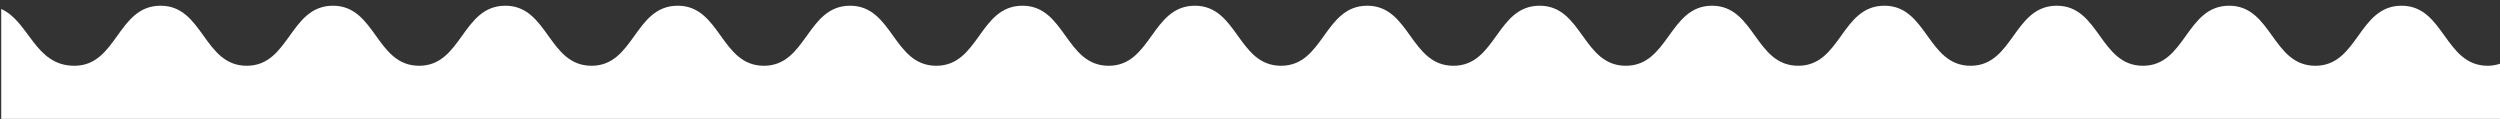 <?xml version="1.0" encoding="utf-8"?>
<!-- Generator: Adobe Illustrator 24.0.1, SVG Export Plug-In . SVG Version: 6.00 Build 0)  -->
<svg version="1.1" id="Camada_1" xmlns="http://www.w3.org/2000/svg" xmlns:xlink="http://www.w3.org/1999/xlink" x="0px" y="0px"
	 viewBox="0 0 612 29.1" style="enable-background:new 0 0 612 29.1;" xml:space="preserve">
<rect x="0" y="0" width="612" height="29.1" fill="#333333" stroke="none"/>
<style type="text/css">
	.st0{fill:#FFFFFF;}
</style>
<path class="st0" d="M612,15.6c-0.9,0.3-1.9,0.5-3,0.5c-10.6,0-10.6-14.7-21.1-14.7c-10.6,0-10.6,14.7-21.1,14.7
	c-10.6,0-10.6-14.7-21.1-14.7c-10.6,0-10.6,14.7-21.1,14.7c-10.6,0-10.6-14.7-21.1-14.7c-10.6,0-10.6,14.7-21.1,14.7
	c-10.6,0-10.6-14.7-21.1-14.7c-10.6,0-10.6,14.7-21.1,14.7c-10.6,0-10.6-14.7-21.1-14.7s-10.6,14.7-21.1,14.7
	c-10.6,0-10.6-14.7-21.1-14.7c-10.6,0-10.6,14.7-21.1,14.7c-10.6,0-10.6-14.7-21.1-14.7c-10.6,0-10.6,14.7-21.1,14.7
	c-10.6,0-10.6-14.7-21.1-14.7c-10.6,0-10.6,14.7-21.1,14.7c-10.6,0-10.6-14.7-21.1-14.7c-10.6,0-10.6,14.7-21.1,14.7
	c-10.6,0-10.6-14.7-21.1-14.7c-10.6,0-10.6,14.7-21.1,14.7c-10.6,0-10.6-14.7-21.1-14.7c-10.6,0-10.6,14.7-21.1,14.7
	c-10.6,0-10.6-14.7-21.1-14.7c-10.6,0-10.6,14.7-21.1,14.7c-10.6,0-10.6-14.7-21.1-14.7c-10.6,0-10.6,14.7-21.1,14.7
	c-10.6,0-10.6-14.7-21.1-14.7c-10.6,0-10.6,14.7-21.1,14.7C8.5,16.1,7.2,5.3,0.3,2.2v27.1H612V15.6z"/>
</svg>

